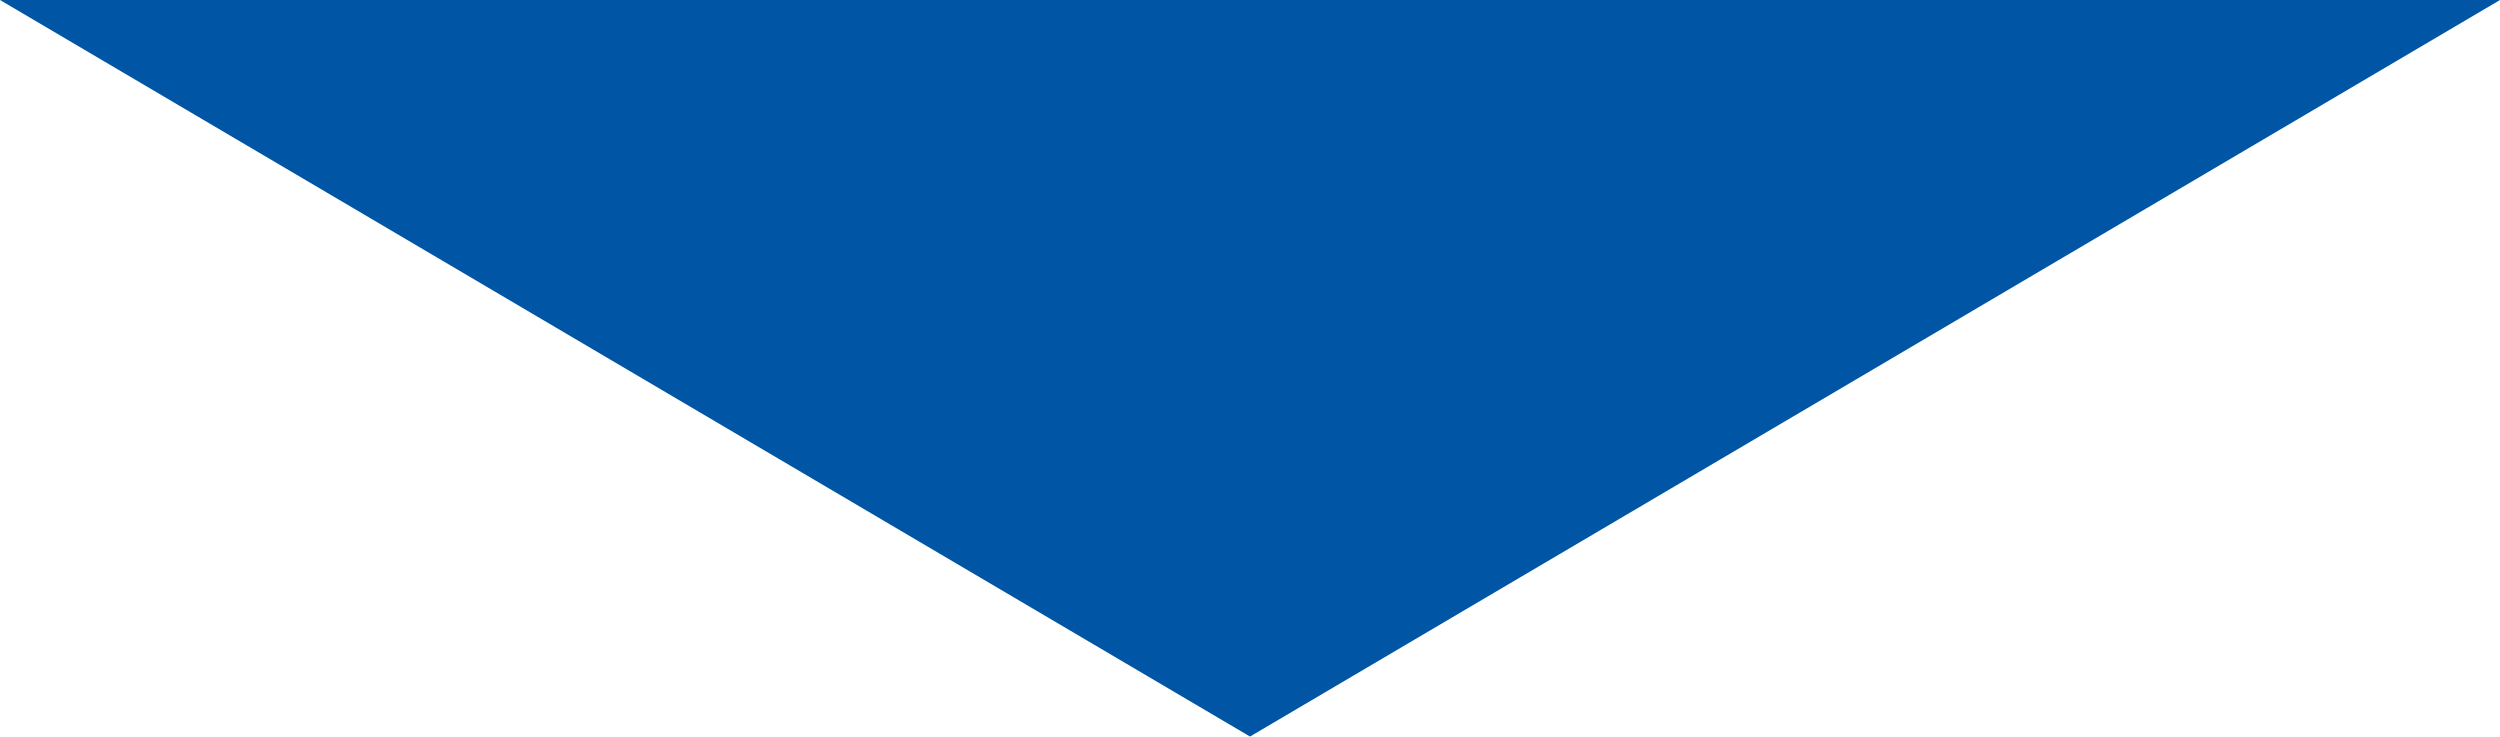 <?xml version="1.0" encoding="UTF-8"?> <svg xmlns="http://www.w3.org/2000/svg" id="Layer_1" data-name="Layer 1" width="516.522" height="152.175" viewBox="0 0 516.522 152.175"> <defs> <style>.cls-1{fill:#0056a4;}</style> </defs> <title>down-nav</title> <polygon class="cls-1" points="258.261 152.175 516.522 0 0 0 258.261 152.175"></polygon> </svg> 